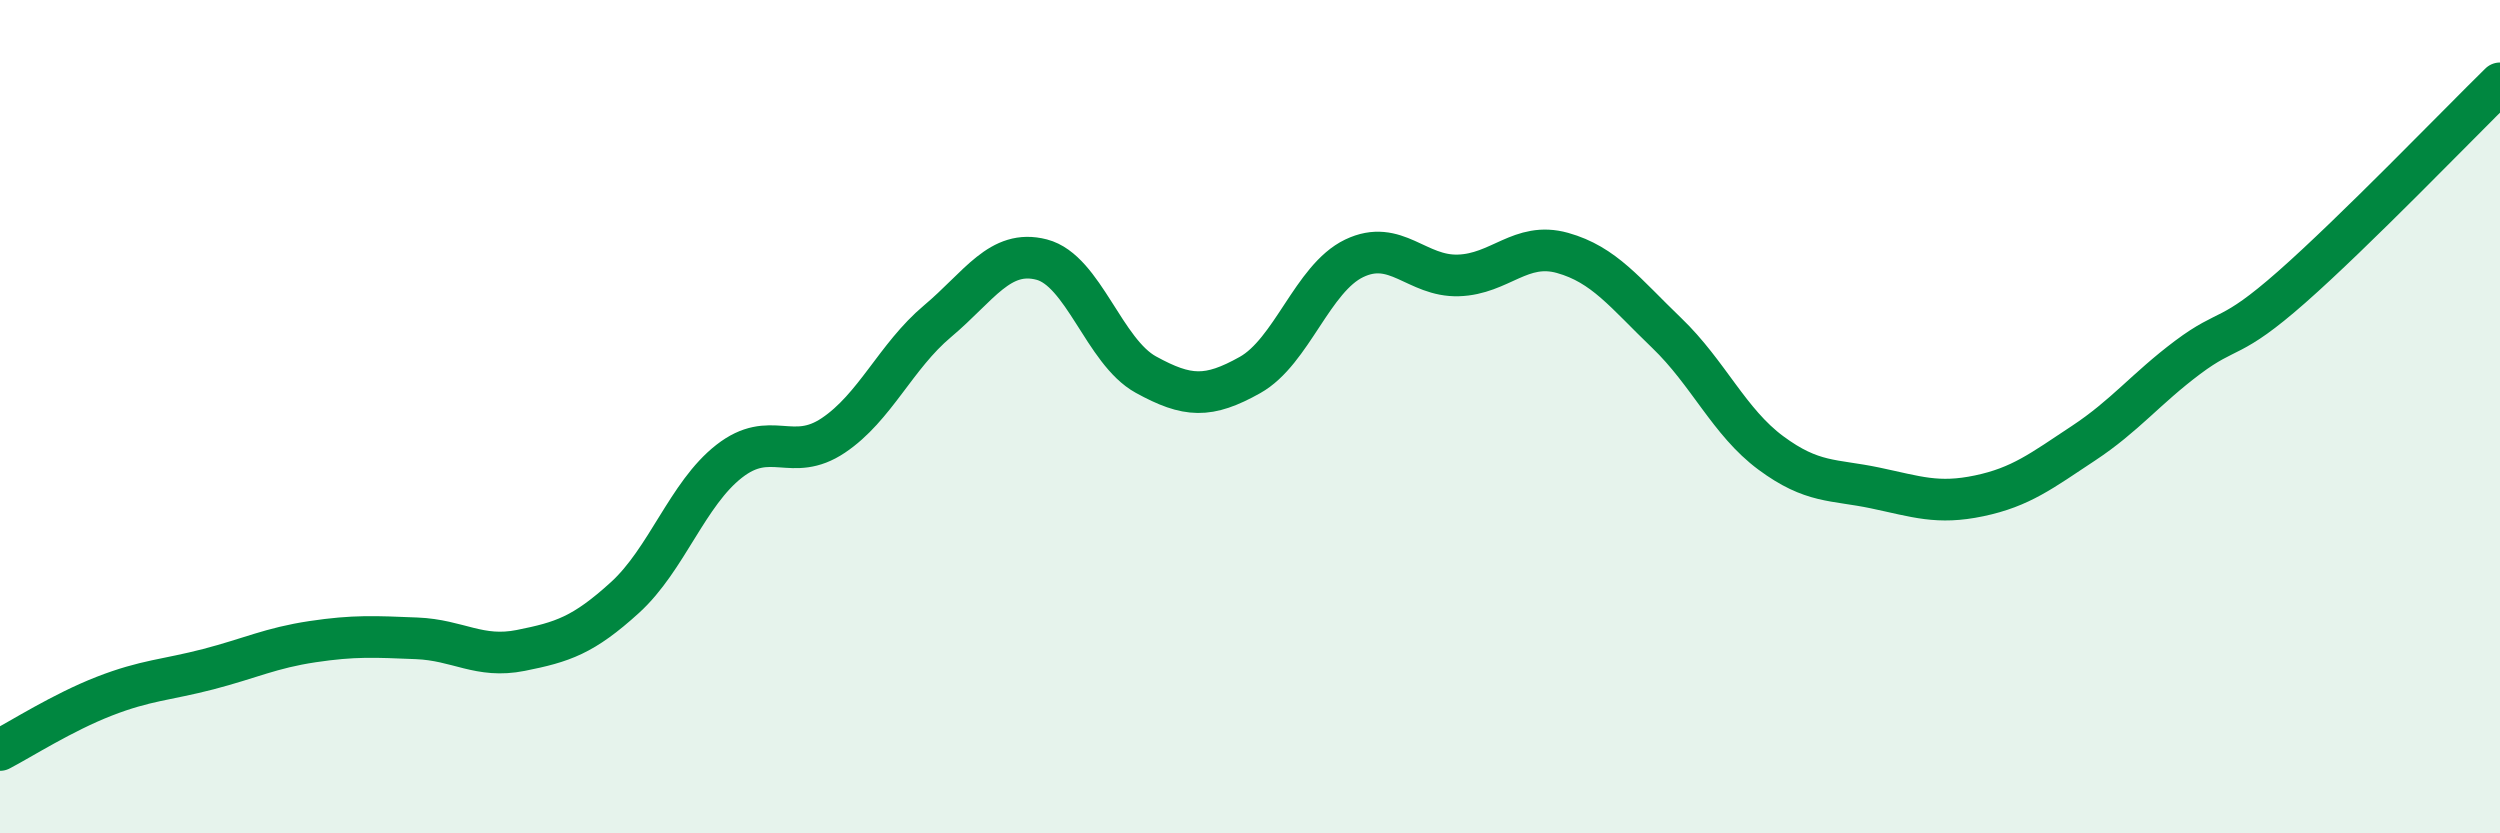 
    <svg width="60" height="20" viewBox="0 0 60 20" xmlns="http://www.w3.org/2000/svg">
      <path
        d="M 0,18 C 0.5,17.74 1.5,17.1 2.5,16.71 C 3.5,16.32 4,16.32 5,16.06 C 6,15.8 6.5,15.55 7.5,15.4 C 8.5,15.25 9,15.28 10,15.32 C 11,15.36 11.5,15.81 12.5,15.61 C 13.5,15.41 14,15.25 15,14.34 C 16,13.43 16.5,11.85 17.5,11.07 C 18.5,10.29 19,11.12 20,10.45 C 21,9.78 21.5,8.55 22.5,7.71 C 23.5,6.87 24,5.97 25,6.23 C 26,6.49 26.5,8.44 27.5,8.99 C 28.5,9.54 29,9.56 30,9 C 31,8.44 31.5,6.68 32.5,6.2 C 33.5,5.72 34,6.64 35,6.61 C 36,6.58 36.5,5.79 37.5,6.07 C 38.5,6.35 39,7.03 40,7.99 C 41,8.95 41.5,10.13 42.5,10.87 C 43.5,11.61 44,11.5 45,11.71 C 46,11.92 46.5,12.11 47.5,11.9 C 48.5,11.69 49,11.3 50,10.64 C 51,9.98 51.5,9.33 52.5,8.58 C 53.5,7.83 53.5,8.21 55,6.89 C 56.5,5.57 59,2.98 60,2L60 20L0 20Z"
        fill="#008740"
        opacity="0.1"
        stroke-linecap="round"
        stroke-linejoin="round"
      />
      <path
        d="M 0,18 C 0.5,17.74 1.5,17.1 2.5,16.71 C 3.5,16.32 4,16.32 5,16.06 C 6,15.8 6.5,15.55 7.5,15.4 C 8.5,15.25 9,15.28 10,15.32 C 11,15.36 11.5,15.81 12.5,15.61 C 13.5,15.41 14,15.25 15,14.34 C 16,13.43 16.5,11.85 17.5,11.07 C 18.5,10.29 19,11.12 20,10.45 C 21,9.78 21.5,8.55 22.5,7.71 C 23.5,6.87 24,5.97 25,6.23 C 26,6.49 26.5,8.44 27.5,8.99 C 28.5,9.54 29,9.56 30,9 C 31,8.44 31.5,6.68 32.5,6.2 C 33.5,5.72 34,6.64 35,6.61 C 36,6.58 36.5,5.79 37.5,6.07 C 38.5,6.35 39,7.03 40,7.99 C 41,8.95 41.5,10.13 42.5,10.87 C 43.5,11.61 44,11.5 45,11.71 C 46,11.92 46.5,12.11 47.5,11.9 C 48.5,11.69 49,11.3 50,10.64 C 51,9.98 51.5,9.33 52.5,8.58 C 53.5,7.83 53.5,8.21 55,6.89 C 56.5,5.57 59,2.98 60,2"
        stroke="#008740"
        stroke-width="1"
        fill="none"
        stroke-linecap="round"
        stroke-linejoin="round"
      />
    </svg>
  